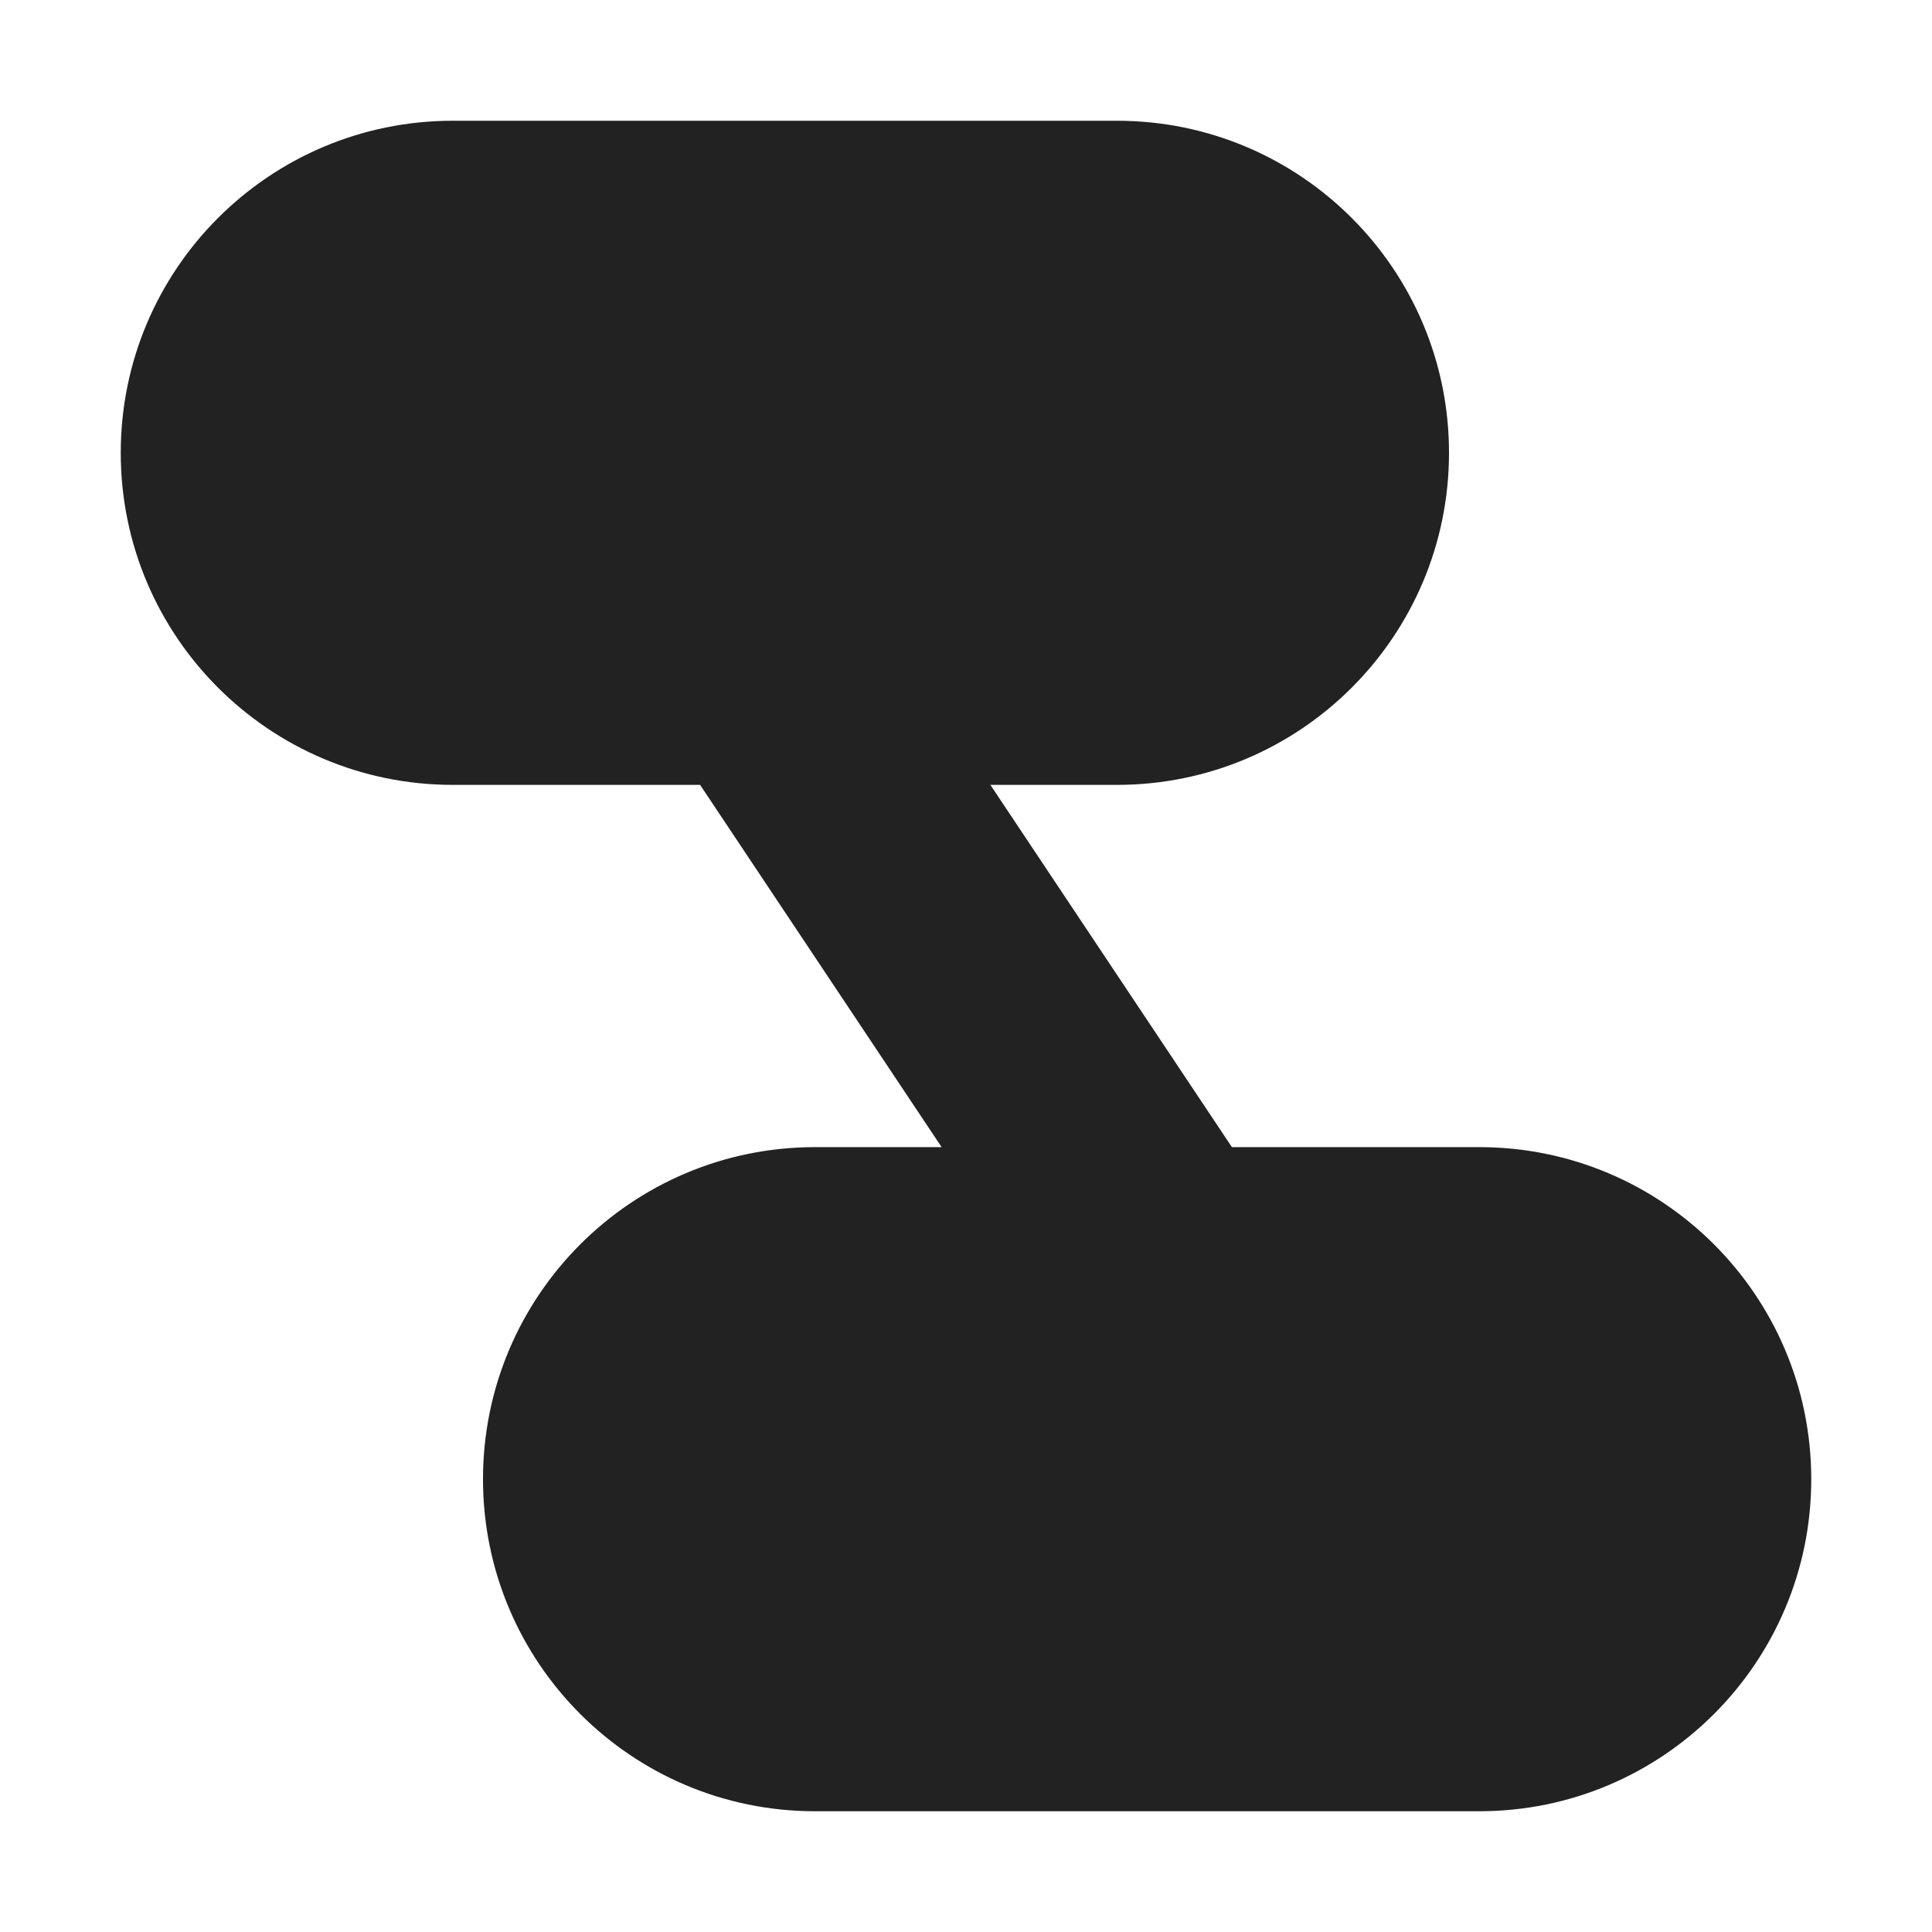 <svg width="16" height="16" viewBox="0 0 16 16" fill="none" xmlns="http://www.w3.org/2000/svg">
<path d="M1 3.75C1 2.231 2.231 1 3.75 1H9.25C10.769 1 12 2.231 12 3.75C12 5.269 10.769 6.5 9.25 6.5H8.202L10.202 9.5H12.25C13.769 9.5 15 10.731 15 12.25C15 13.769 13.769 15 12.25 15H6.75C5.231 15 4 13.769 4 12.25C4 10.731 5.231 9.5 6.75 9.5H7.798L5.798 6.5H3.75C2.231 6.5 1 5.269 1 3.75Z" fill="#222222"/>
</svg>
